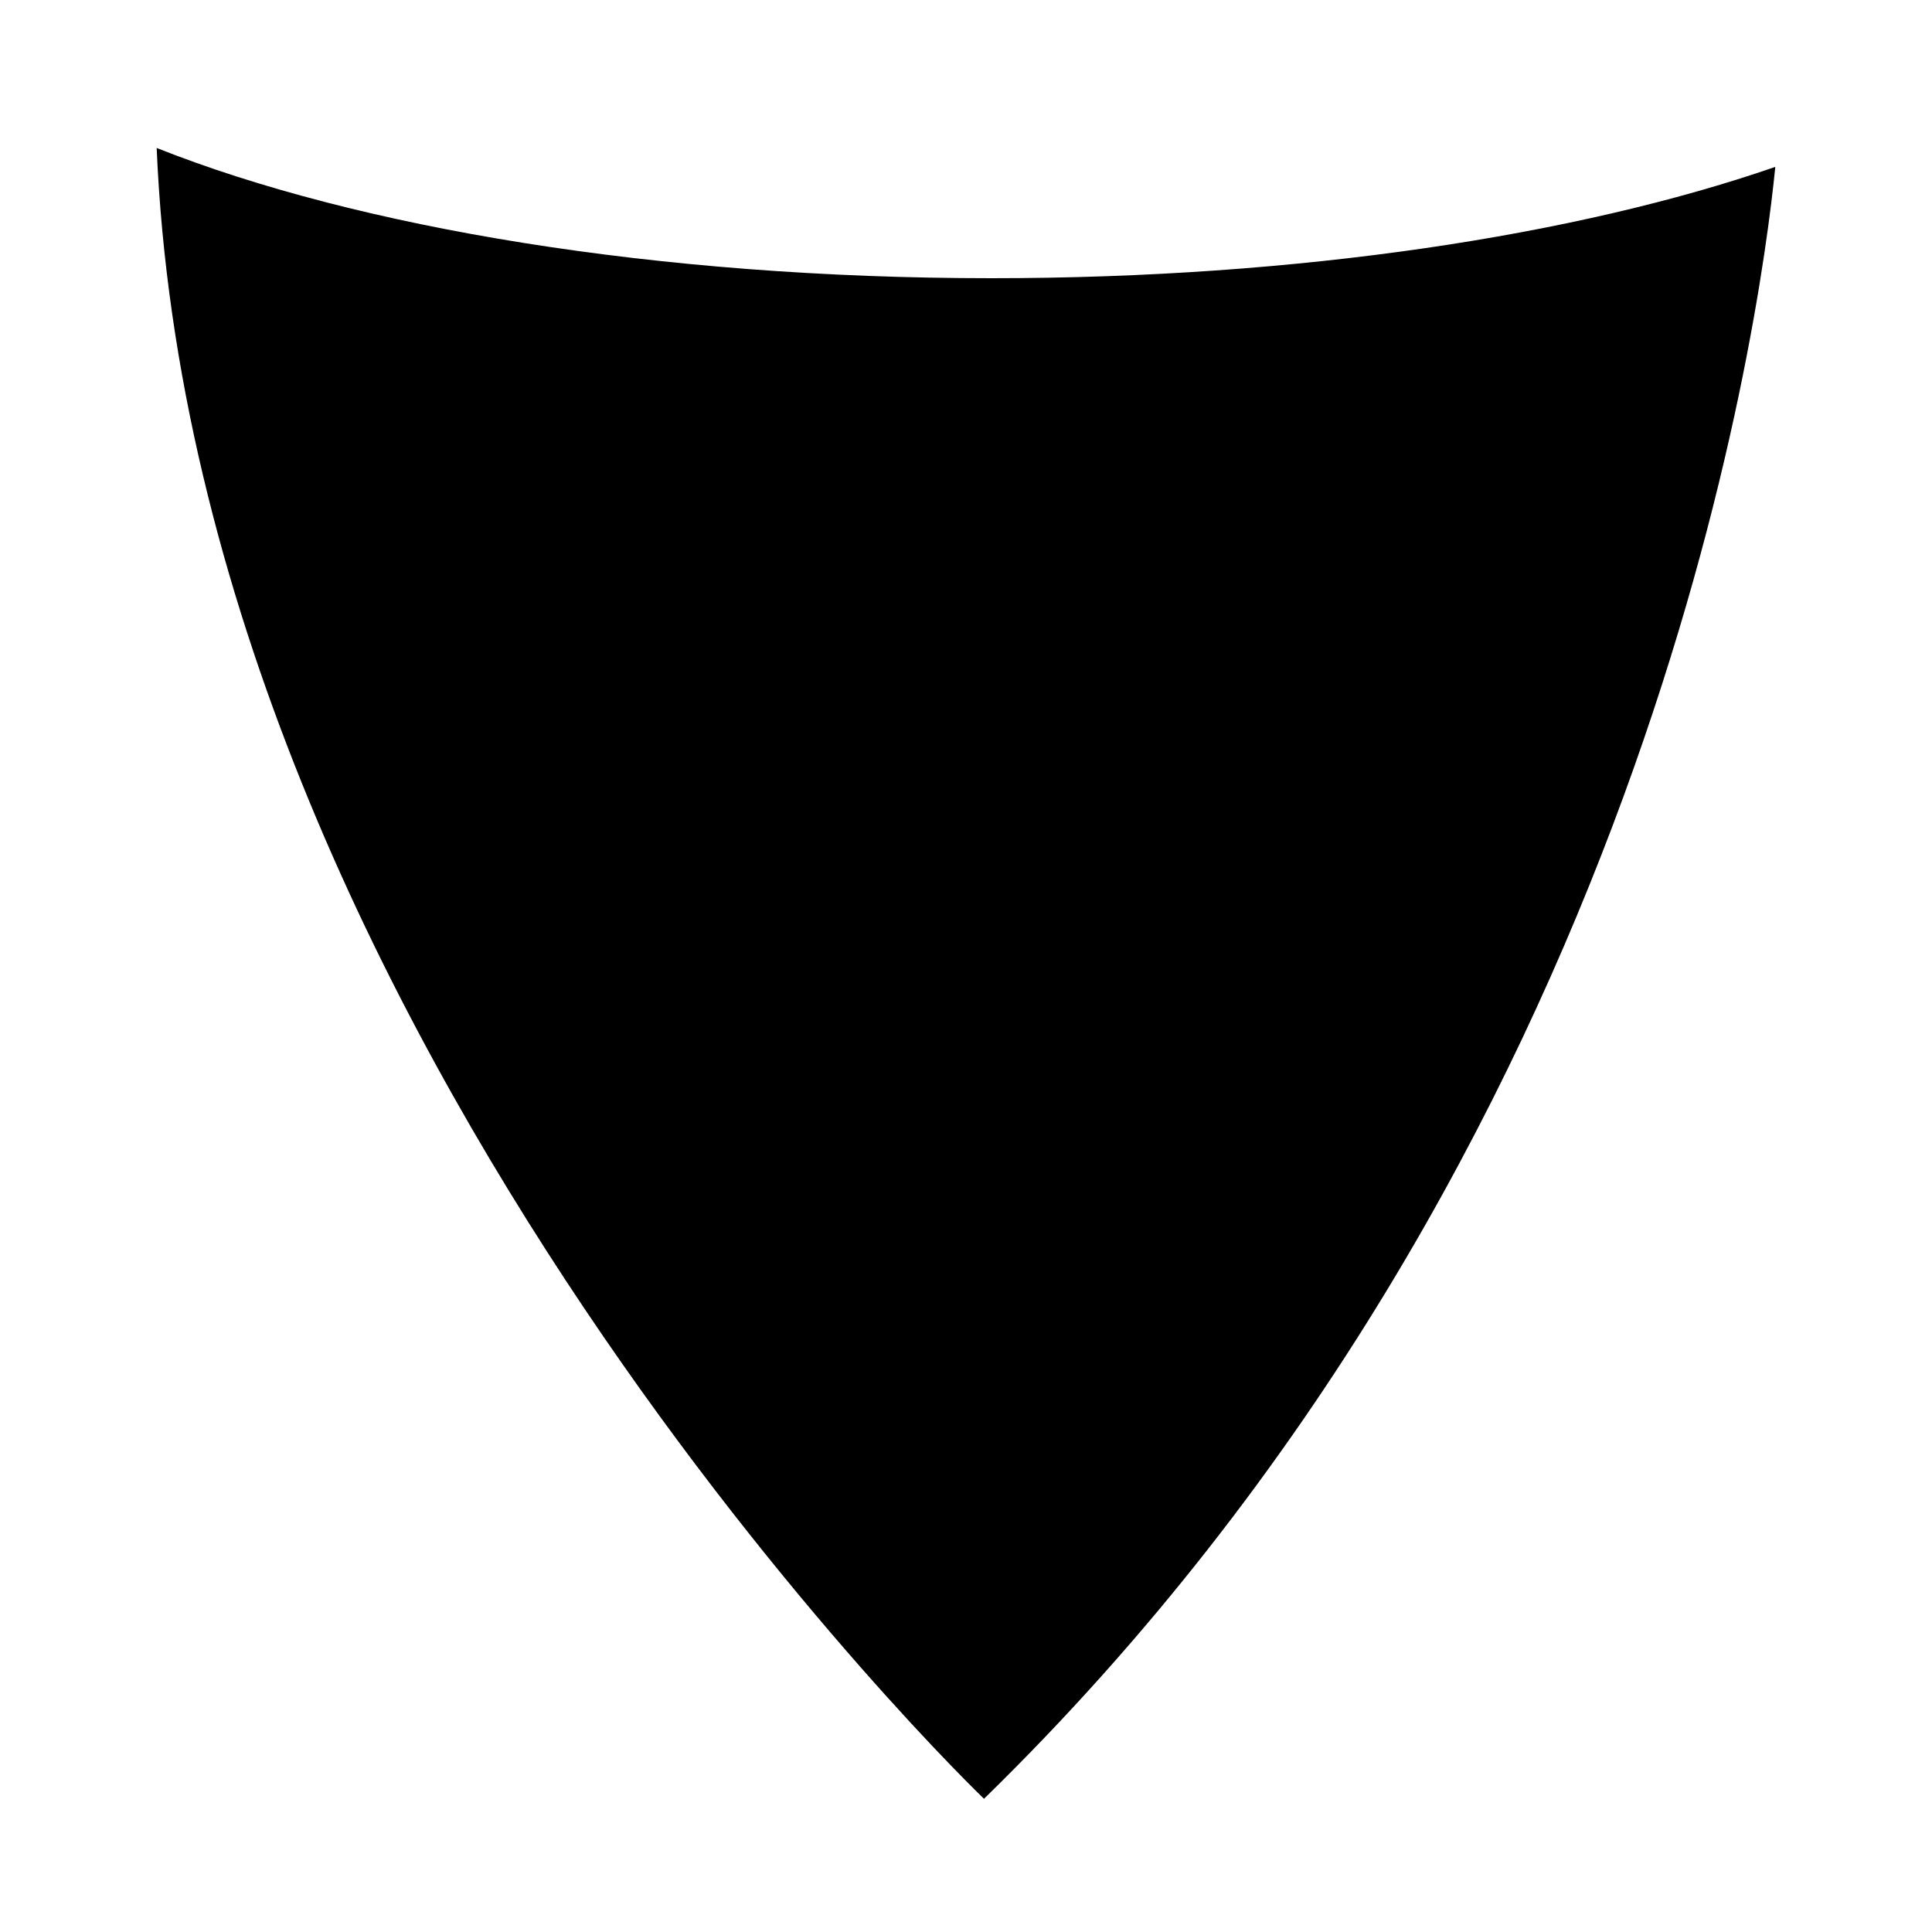 <?xml version="1.0" encoding="utf-8"?>
<!-- Generator: Adobe Illustrator 17.0.0, SVG Export Plug-In . SVG Version: 6.00 Build 0)  -->
<!DOCTYPE svg PUBLIC "-//W3C//DTD SVG 1.1//EN" "http://www.w3.org/Graphics/SVG/1.1/DTD/svg11.dtd">
<svg version="1.1" id="Capa_1" xmlns="http://www.w3.org/2000/svg" xmlns:xlink="http://www.w3.org/1999/xlink" x="0px" y="0px"
	 width="64px" height="64px" viewBox="0 0 64 64" enable-background="new 0 0 64 64" xml:space="preserve">
<g>
	<path d="M32.596,59.587C54.613,38.11,58.302,10.632,58.809,5.529c-6.581,2.273-15.778,3.687-25.962,3.687
		c-11.091,0-21.013-1.676-27.657-4.314C6.44,34.522,32.596,59.587,32.596,59.587z"/>
</g>
</svg>
